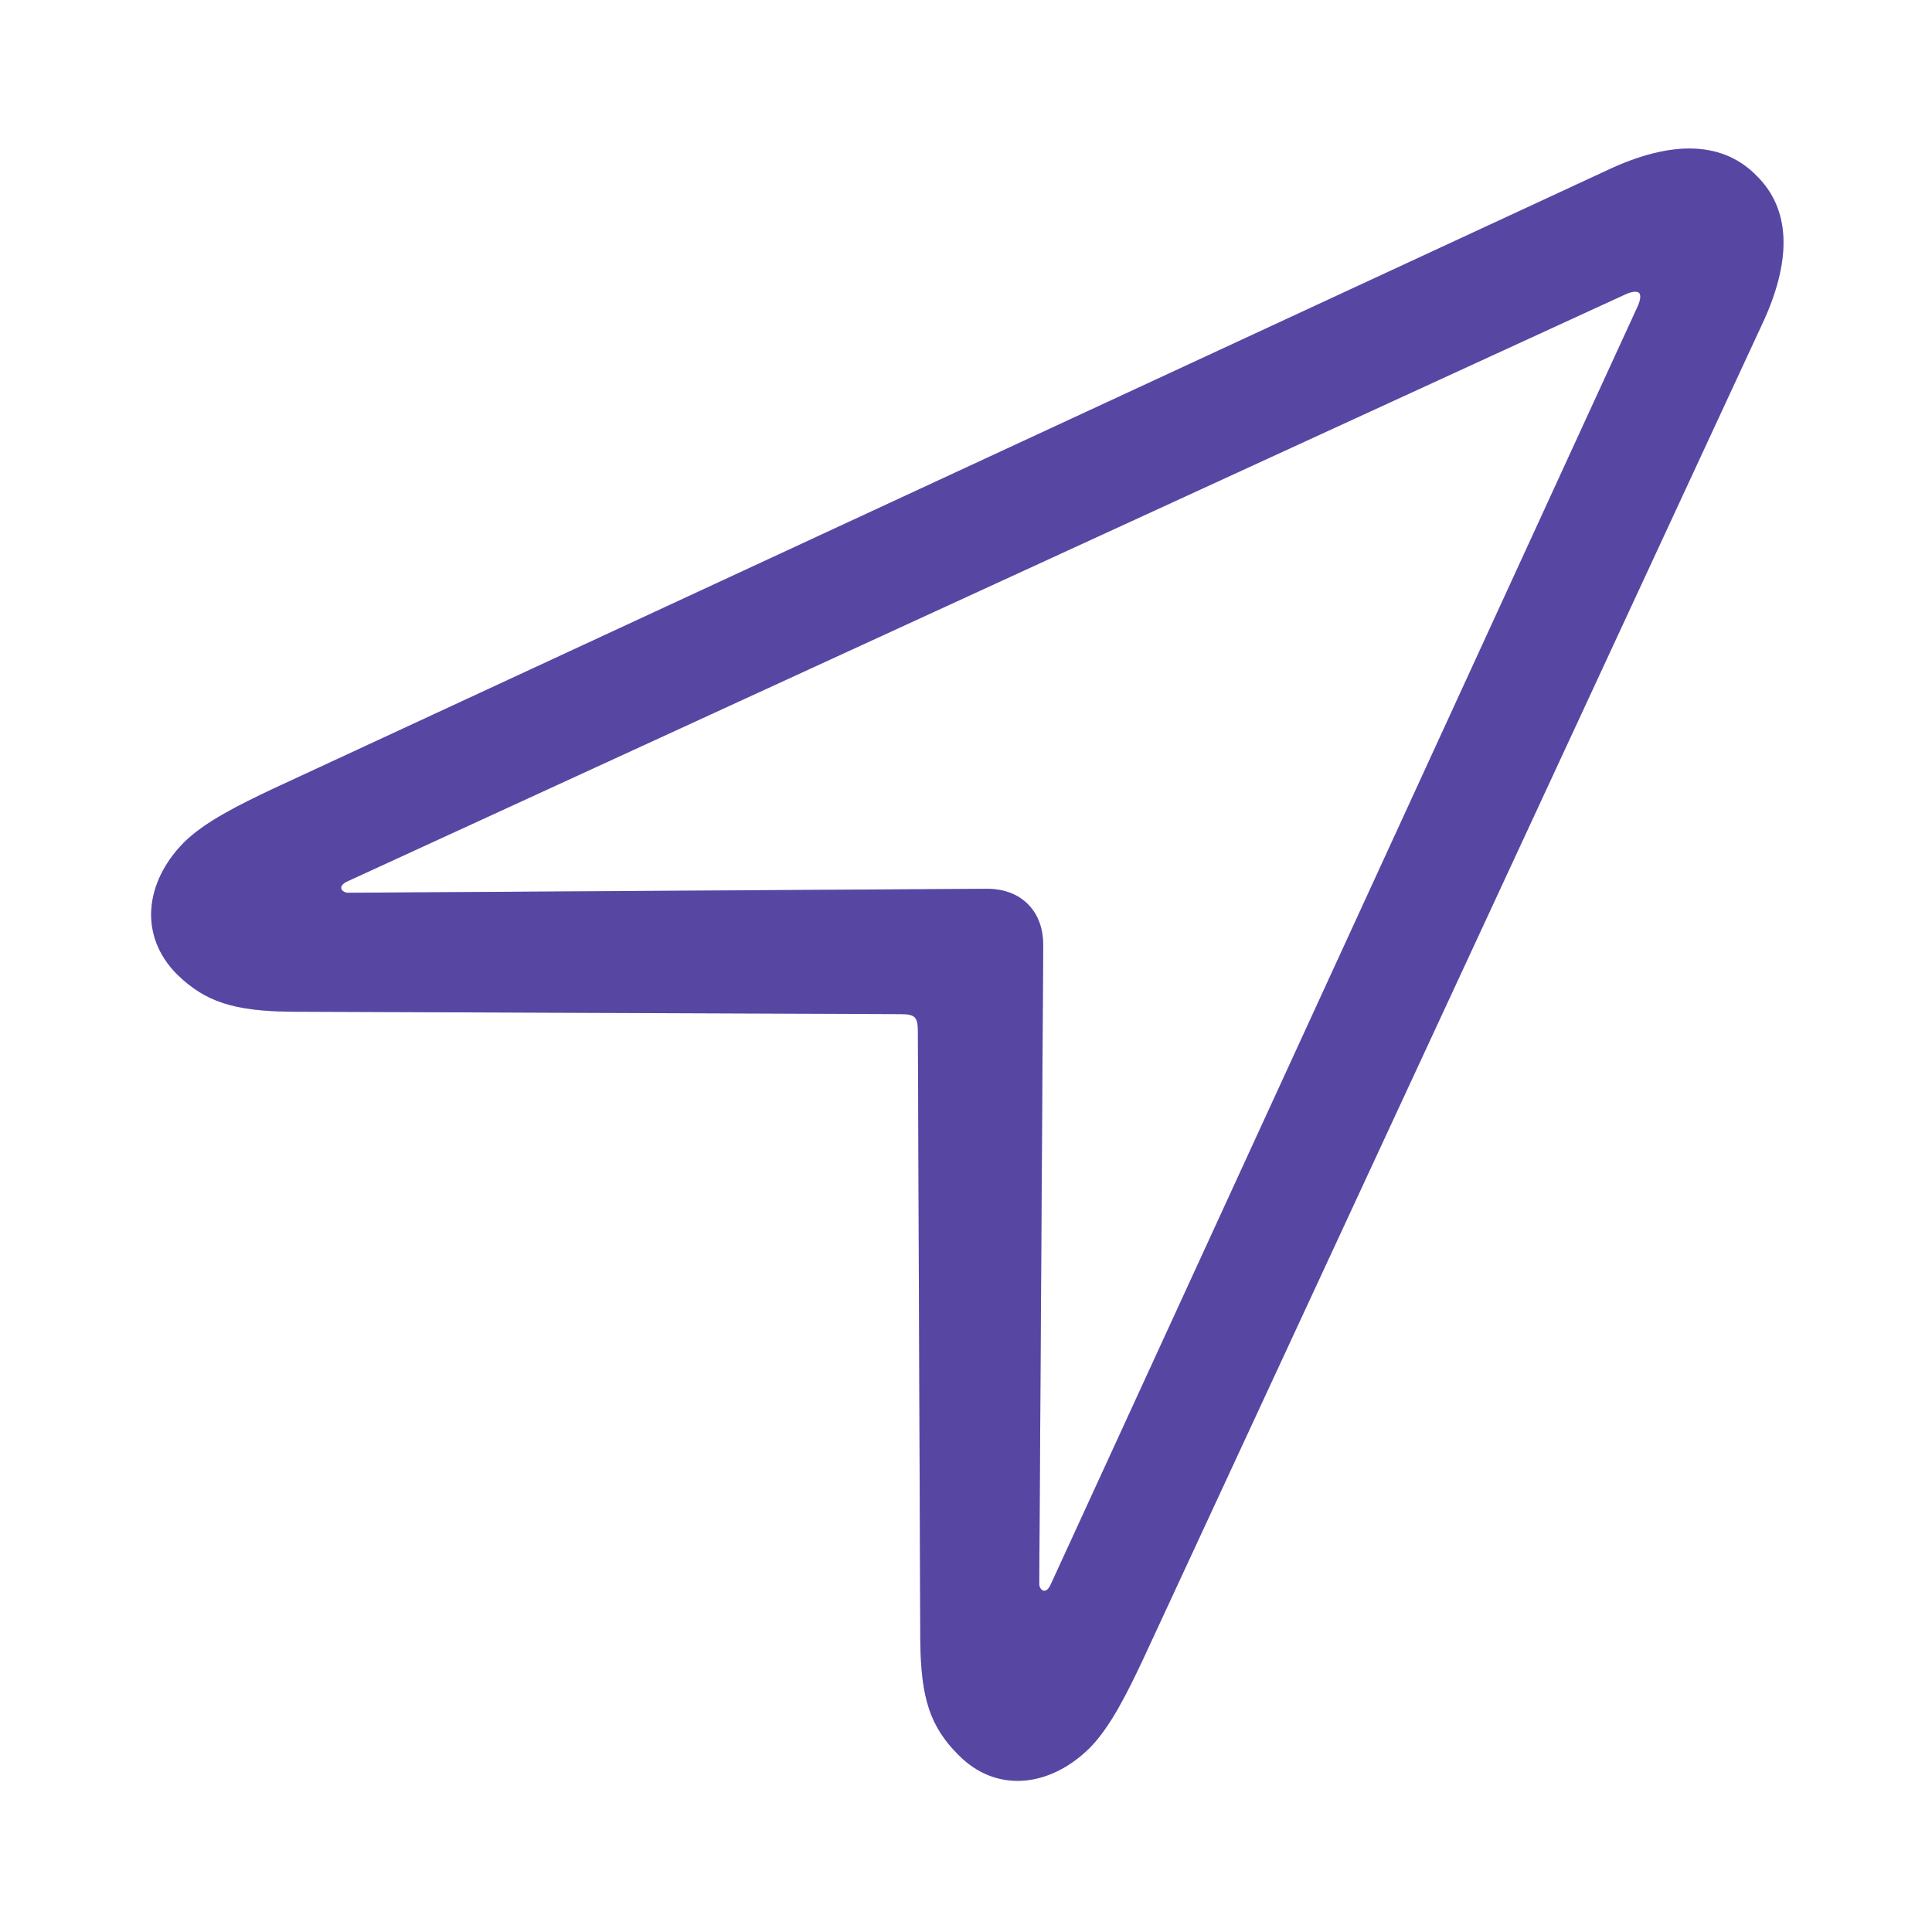 <svg width="32" height="32" viewBox="0 0 32 32" fill="none" xmlns="http://www.w3.org/2000/svg">
<g id="f7:location">
<g id="Vector">
<path d="M2.935 16.141C3.404 16.596 3.873 16.743 4.797 16.757L14.935 16.797C15.029 16.797 15.109 16.81 15.15 16.85C15.19 16.89 15.203 16.971 15.203 17.065L15.243 27.203C15.257 28.127 15.404 28.596 15.873 29.065C16.502 29.707 17.386 29.601 18.042 28.958C18.391 28.609 18.672 28.034 18.926 27.498L29.172 5.4C29.707 4.275 29.641 3.445 29.092 2.909C28.555 2.36 27.725 2.293 26.601 2.829L4.502 13.074C3.966 13.329 3.391 13.61 3.042 13.958C2.399 14.614 2.293 15.498 2.935 16.141ZM5.654 14.722C5.641 14.682 5.667 14.642 5.748 14.601L26.949 4.863C27.056 4.823 27.109 4.823 27.15 4.85C27.177 4.89 27.177 4.943 27.136 5.051L17.4 26.251C17.36 26.332 17.32 26.359 17.28 26.345C17.253 26.345 17.213 26.292 17.213 26.238L17.279 15.658C17.279 15.323 17.159 15.109 17.025 14.975C16.891 14.841 16.677 14.721 16.342 14.721L5.762 14.787C5.708 14.787 5.655 14.747 5.655 14.721" fill="#896EFF"/>
<path d="M2.935 16.141C3.404 16.596 3.873 16.743 4.797 16.757L14.935 16.797C15.029 16.797 15.109 16.81 15.15 16.85C15.19 16.89 15.203 16.971 15.203 17.065L15.243 27.203C15.257 28.127 15.404 28.596 15.873 29.065C16.502 29.707 17.386 29.601 18.042 28.958C18.391 28.609 18.672 28.034 18.926 27.498L29.172 5.4C29.707 4.275 29.641 3.445 29.092 2.909C28.555 2.36 27.725 2.293 26.601 2.829L4.502 13.074C3.966 13.329 3.391 13.61 3.042 13.958C2.399 14.614 2.293 15.498 2.935 16.141ZM5.654 14.722C5.641 14.682 5.667 14.642 5.748 14.601L26.949 4.863C27.056 4.823 27.109 4.823 27.15 4.85C27.177 4.89 27.177 4.943 27.136 5.051L17.4 26.251C17.36 26.332 17.32 26.359 17.28 26.345C17.253 26.345 17.213 26.292 17.213 26.238L17.279 15.658C17.279 15.323 17.159 15.109 17.025 14.975C16.891 14.841 16.677 14.721 16.342 14.721L5.762 14.787C5.708 14.787 5.655 14.747 5.655 14.721" fill="black" fill-opacity="0.2"/>
<path d="M2.935 16.141C3.404 16.596 3.873 16.743 4.797 16.757L14.935 16.797C15.029 16.797 15.109 16.81 15.15 16.85C15.19 16.89 15.203 16.971 15.203 17.065L15.243 27.203C15.257 28.127 15.404 28.596 15.873 29.065C16.502 29.707 17.386 29.601 18.042 28.958C18.391 28.609 18.672 28.034 18.926 27.498L29.172 5.4C29.707 4.275 29.641 3.445 29.092 2.909C28.555 2.36 27.725 2.293 26.601 2.829L4.502 13.074C3.966 13.329 3.391 13.61 3.042 13.958C2.399 14.614 2.293 15.498 2.935 16.141ZM5.654 14.722C5.641 14.682 5.667 14.642 5.748 14.601L26.949 4.863C27.056 4.823 27.109 4.823 27.15 4.85C27.177 4.89 27.177 4.943 27.136 5.051L17.4 26.251C17.36 26.332 17.32 26.359 17.28 26.345C17.253 26.345 17.213 26.292 17.213 26.238L17.279 15.658C17.279 15.323 17.159 15.109 17.025 14.975C16.891 14.841 16.677 14.721 16.342 14.721L5.762 14.787C5.708 14.787 5.655 14.747 5.655 14.721" fill="black" fill-opacity="0.2"/>
</g>
</g>
</svg>
